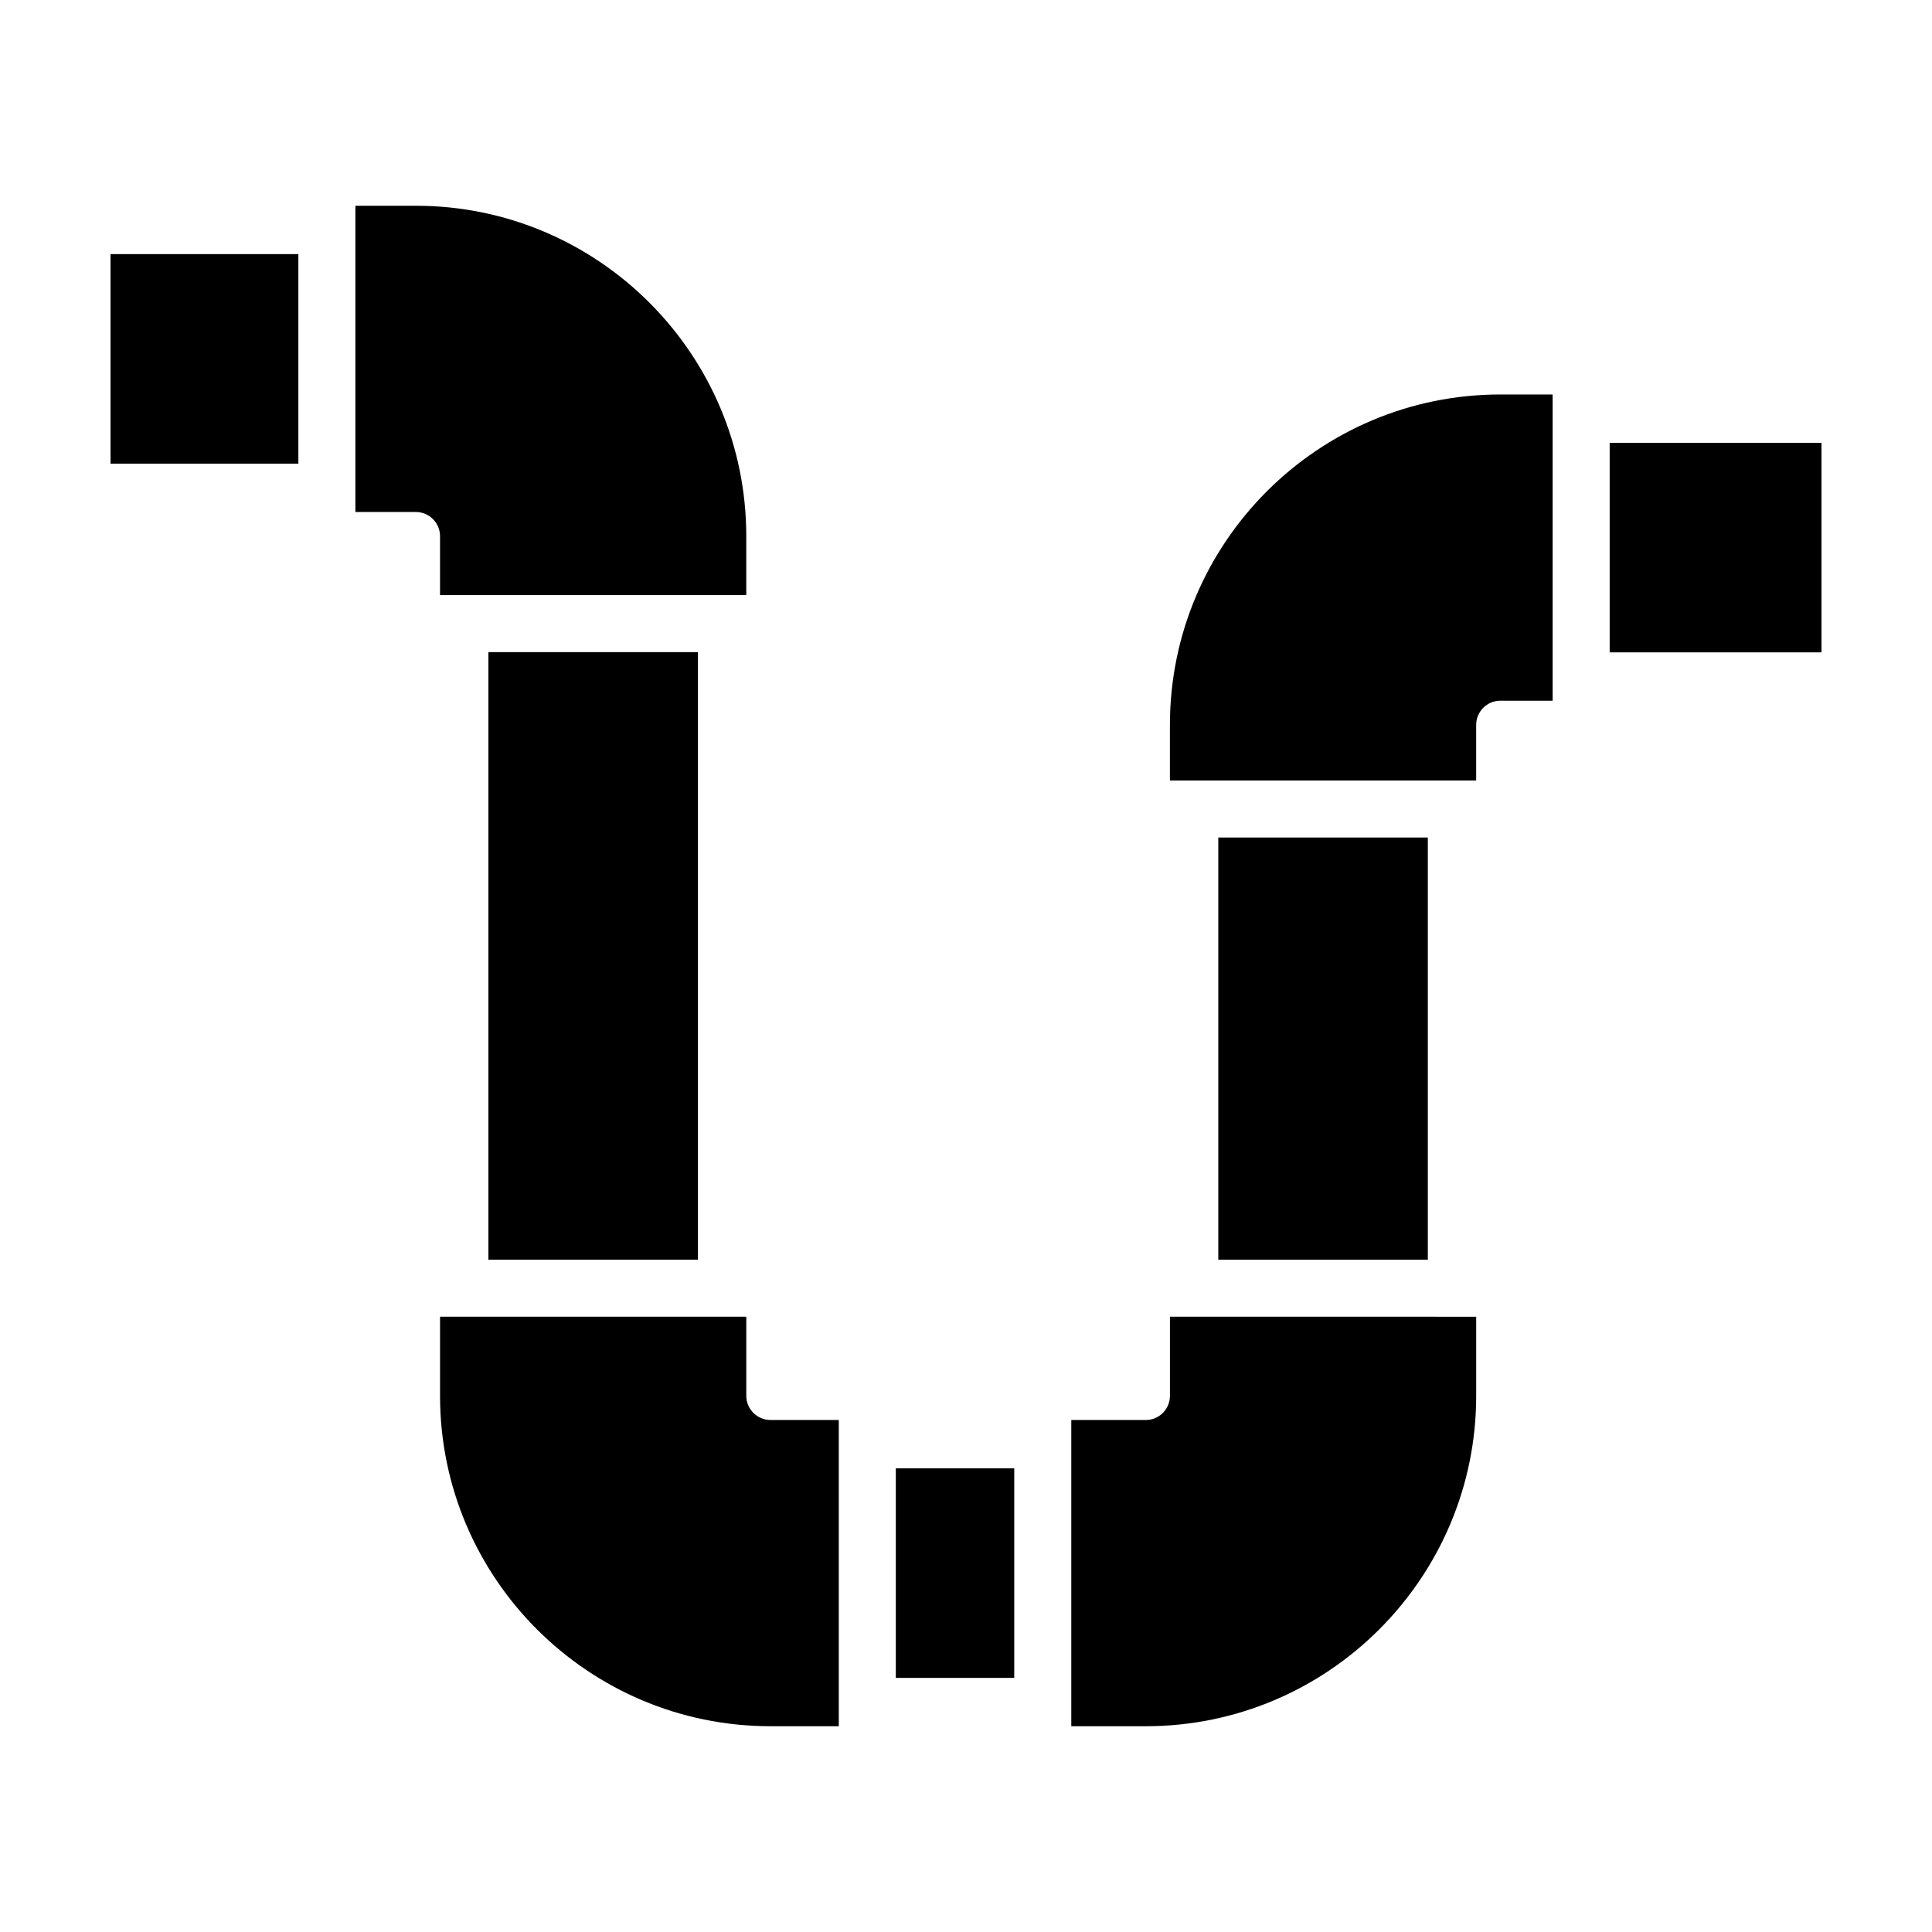 <?xml version="1.0" encoding="UTF-8"?>
<!-- Uploaded to: ICON Repo, www.iconrepo.com, Generator: ICON Repo Mixer Tools -->
<svg fill="#000000" width="800px" height="800px" version="1.1" viewBox="144 144 512 512" xmlns="http://www.w3.org/2000/svg">
 <g>
  <path d="m555.46 248.54h-13.852c-48.285 0-87.566 39.281-87.566 87.566v14.727h81.16v-14.727c0-3.531 2.871-6.41 6.41-6.41h13.852z"/>
  <path d="m341.77 301.71v-15.617c0-48.285-39.281-87.566-87.566-87.566h-16.02v81.16h16.02c3.531 0 6.41 2.871 6.41 6.41v15.617z"/>
  <path d="m454.05 492.95v20.957c0 3.531-2.871 6.41-6.41 6.41h-19.738v81.152h19.738c48.285 0 87.566-39.281 87.566-87.566v-20.957l-81.156-0.004z"/>
  <path d="m366.29 520.31h-18.105c-3.531 0-6.41-2.871-6.41-6.41v-20.957h-81.16v20.957c0 48.285 39.281 87.566 87.566 87.566h18.105z"/>
  <path d="m173.29 211.34h49.781v55.531h-49.781z"/>
  <path d="m570.58 261.35h56.133v55.531h-56.133z"/>
  <path d="m466.86 365.95h55.531v111.89h-55.531z"/>
  <path d="m381.4 533.13h31.383v55.531h-31.383z"/>
  <path d="m273.43 316.82h55.531v161.01h-55.531z"/>
 </g>
</svg>